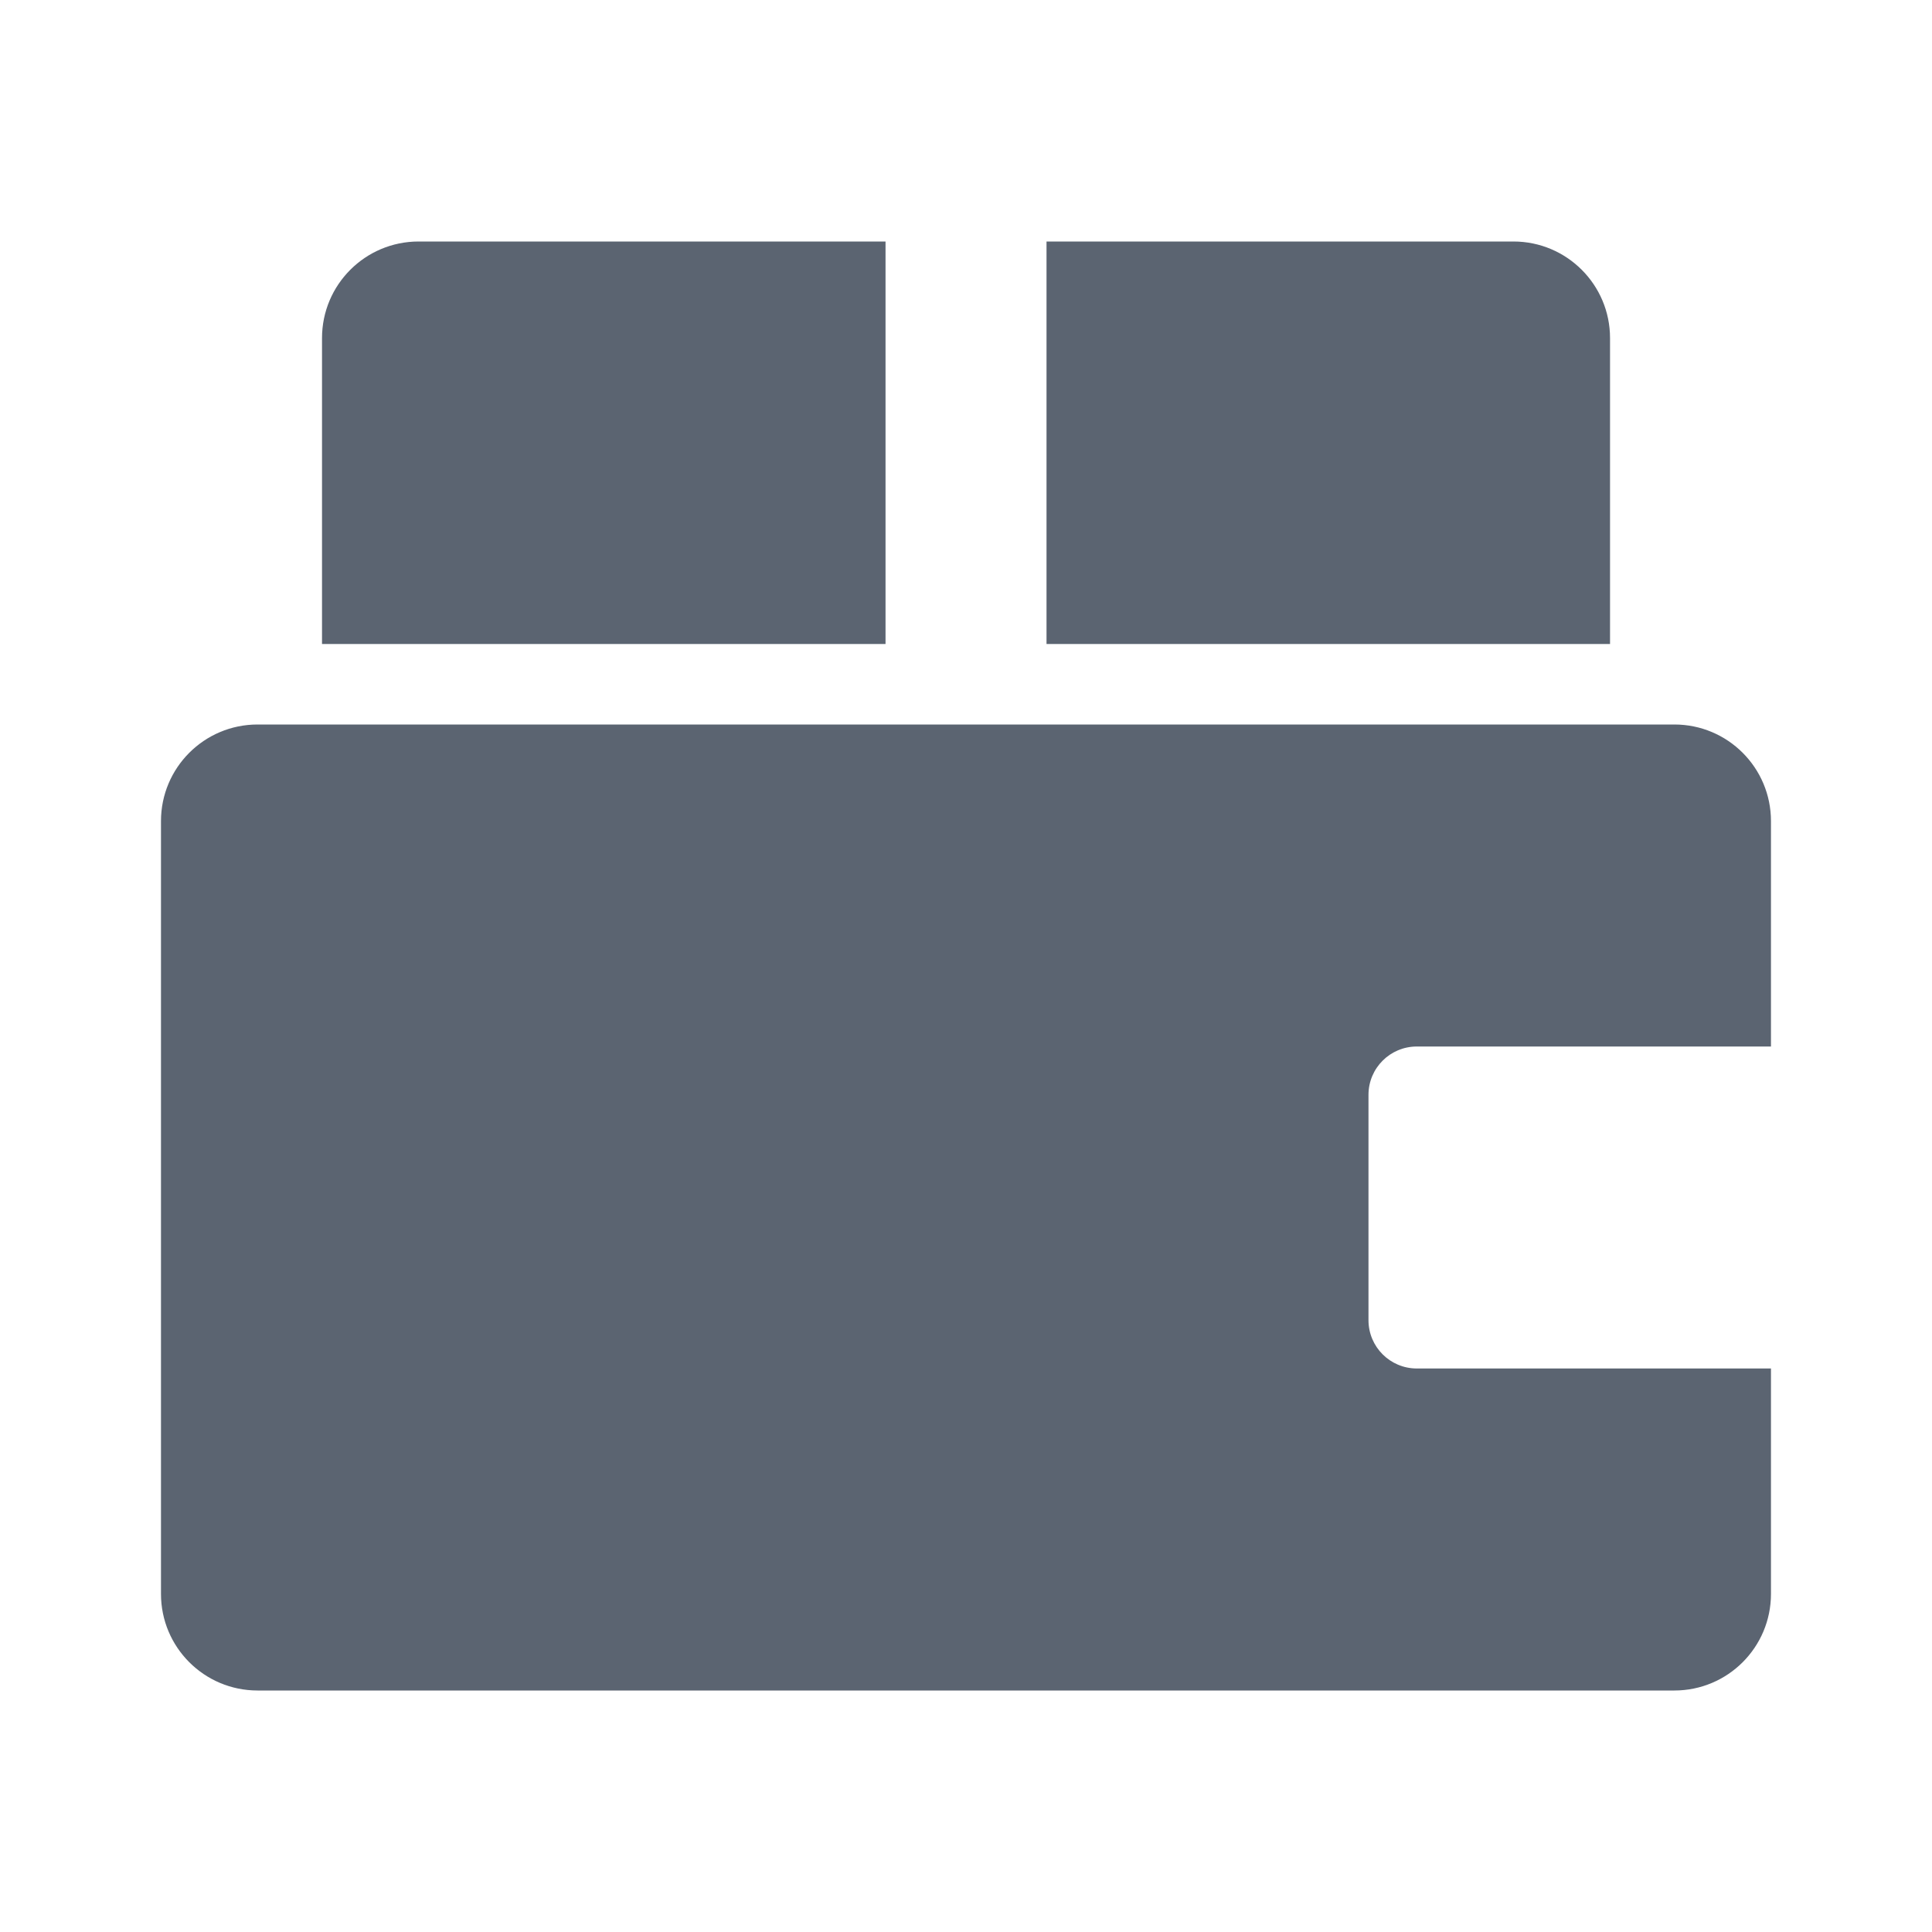 <svg width="40" height="40" viewBox="0 0 40 40" fill="none" xmlns="http://www.w3.org/2000/svg">
<path fill-rule="evenodd" clip-rule="evenodd" d="M5.333 15C4.228 15 3.333 15.895 3.333 17V33C3.333 34.105 4.228 35 5.333 35H34.666C35.771 35 36.666 34.105 36.666 33V28.333H29.333C28.781 28.333 28.333 27.886 28.333 27.333V22.667C28.333 22.114 28.781 21.667 29.333 21.667H36.666V17C36.666 15.895 35.771 15 34.666 15H5.333Z" fill="#5B6471"/>
<path d="M6.667 7C6.667 5.895 7.562 5 8.667 5H18.334V13.333H6.667V7Z" fill="#5B6471"/>
<path d="M21.667 5H31.334C32.438 5 33.334 5.895 33.334 7V13.333H21.667V5Z" fill="#5B6471"/>
</svg>
